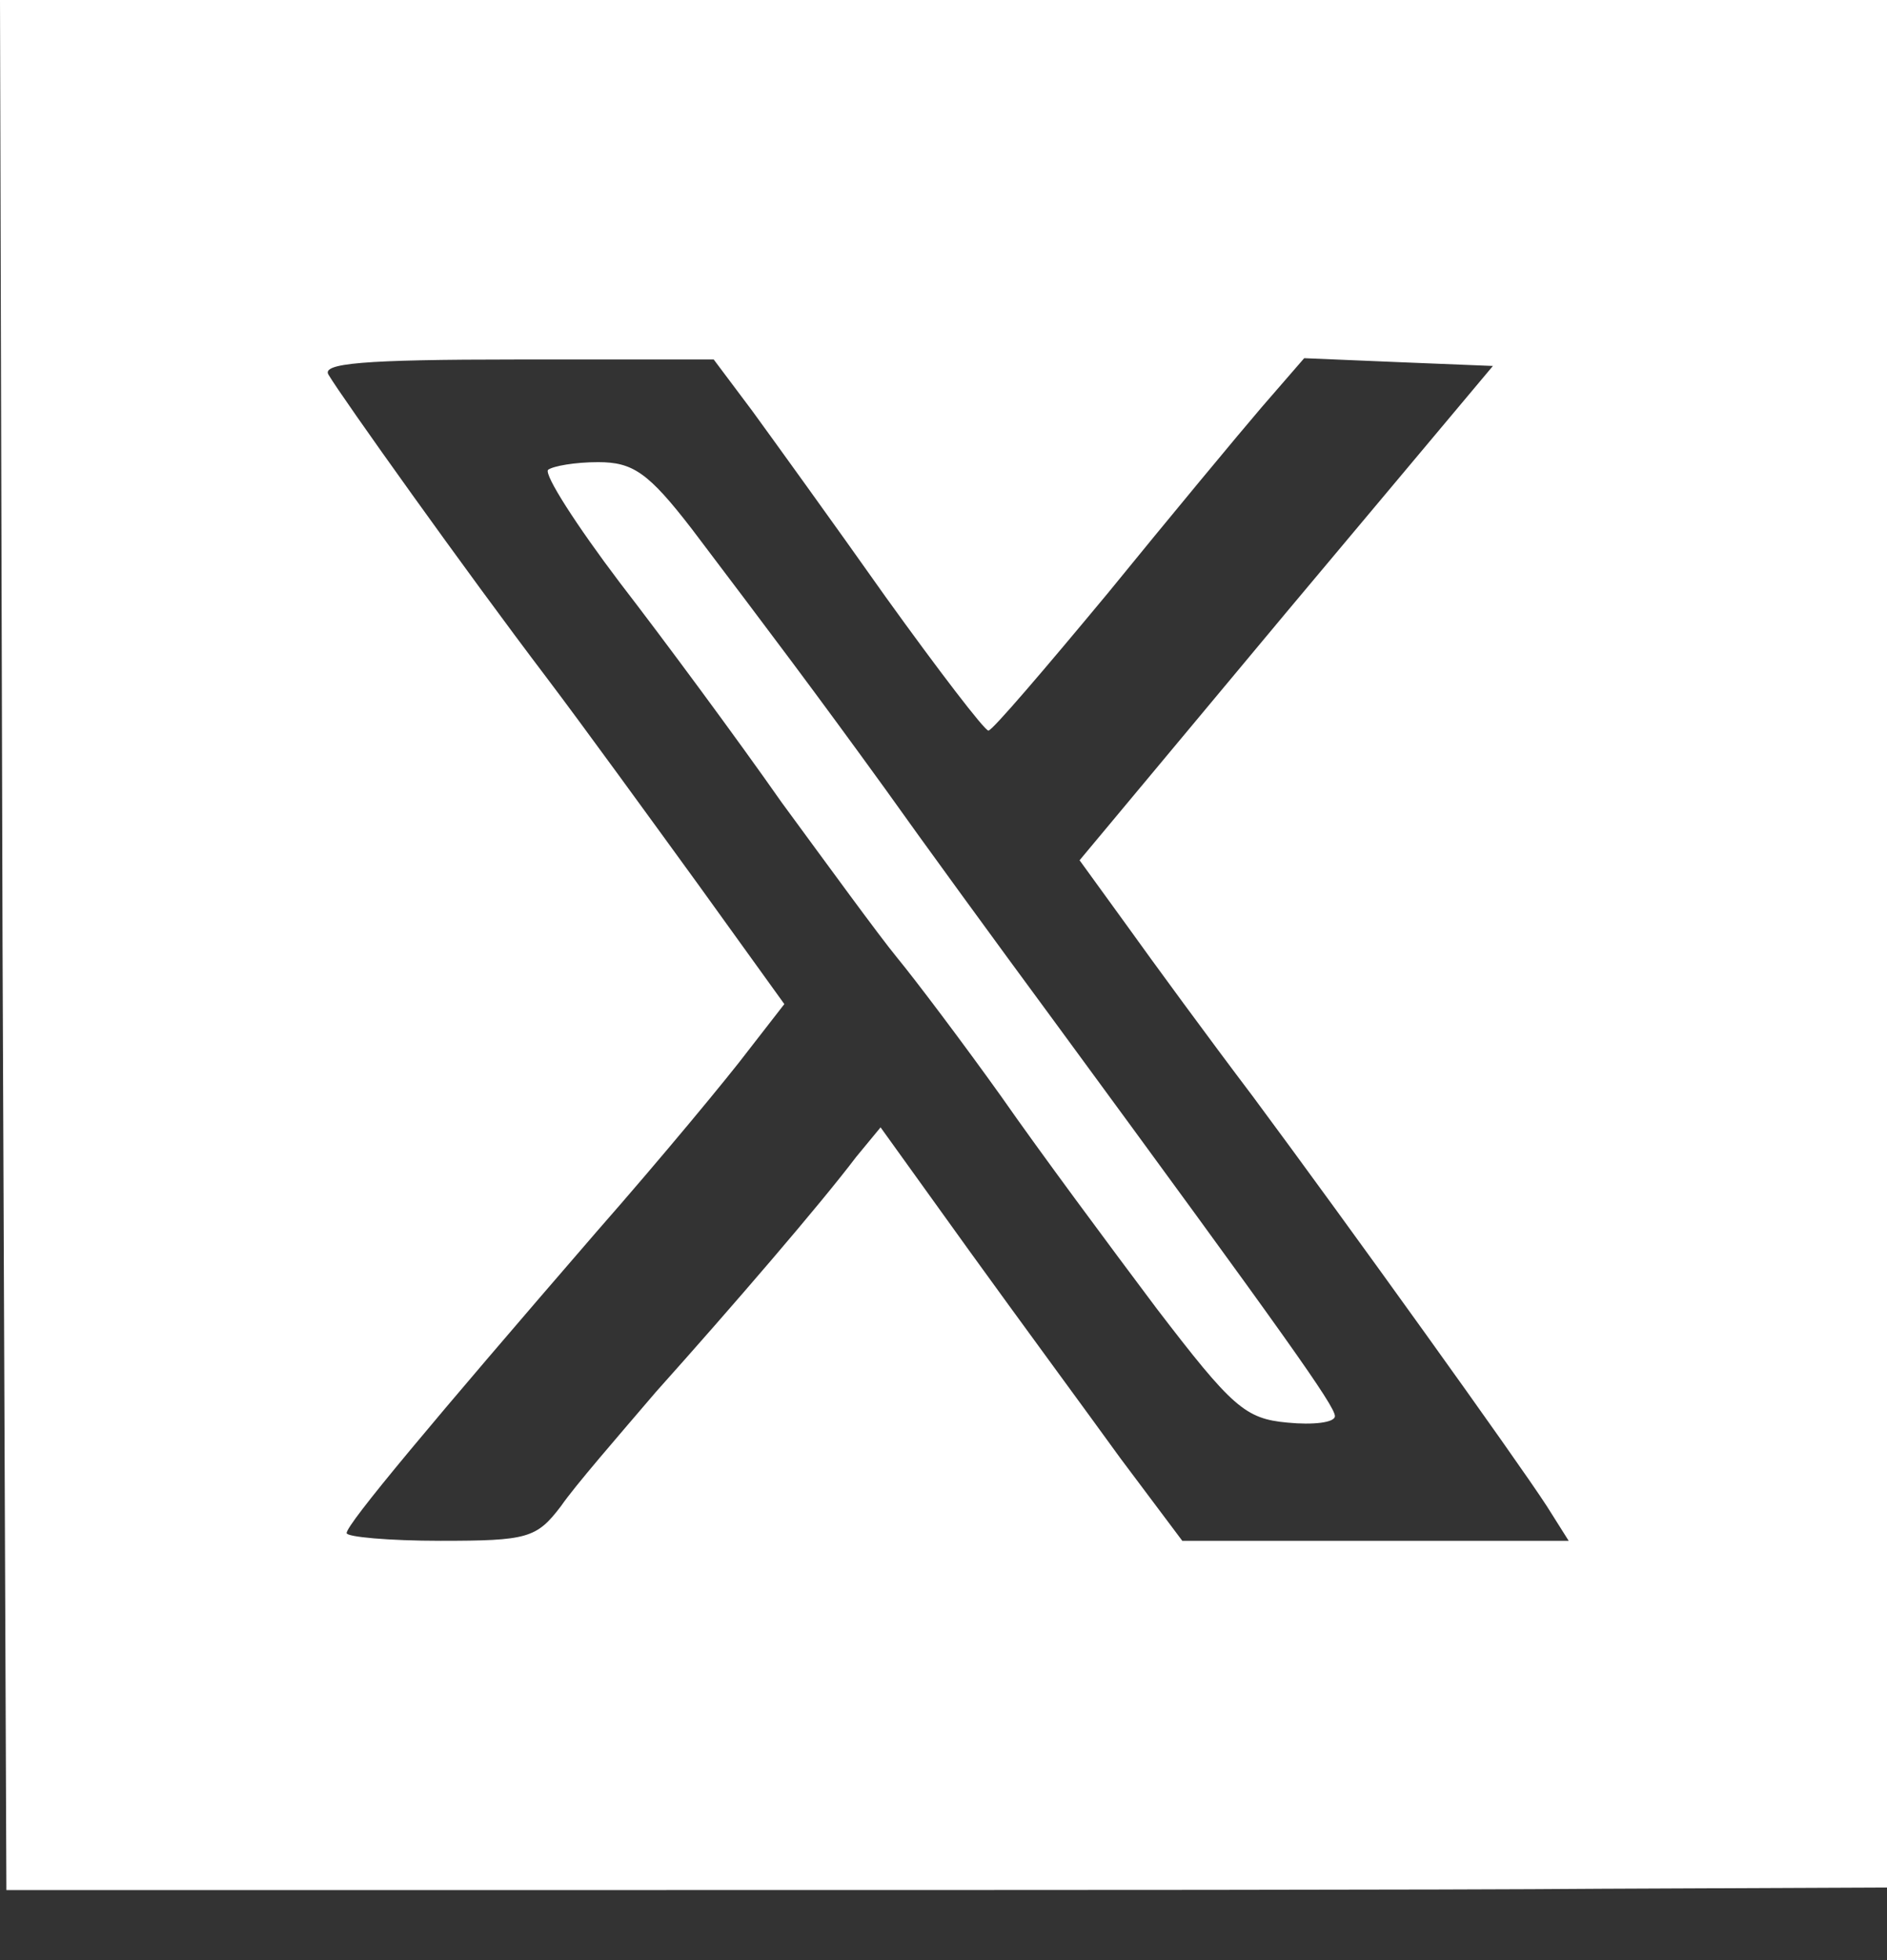 <svg width="26" height="27" viewBox="0 0 26 27" fill="none" xmlns="http://www.w3.org/2000/svg">
<rect x="0" y="0" width="26" height="27" fill="#333333" stroke="none"/>
<path d="M0.035 13.018L0.088 26.035H9.109C14.079 26.035 19.898 26.035 22.073 26.017L26 26V13V-0H13H0L0.035 13.018ZM10.365 5.66C10.648 6.049 11.479 7.198 12.204 8.224C12.929 9.232 13.566 10.064 13.619 10.064C13.672 10.064 14.397 9.215 15.264 8.171C16.113 7.128 17.068 5.978 17.386 5.607L17.97 4.934L19.261 4.988L20.57 5.041L17.722 8.437L14.875 11.85L15.529 12.752C15.883 13.247 16.661 14.309 17.263 15.104C18.589 16.891 20.888 20.092 21.313 20.747L21.614 21.224H18.943H16.29L15.441 20.092C14.981 19.456 14.043 18.182 13.354 17.227L12.133 15.529L11.797 15.936C11.302 16.59 10.099 17.988 9.038 19.173C8.525 19.774 7.924 20.464 7.729 20.747C7.393 21.189 7.269 21.224 6.067 21.224C5.359 21.224 4.776 21.171 4.776 21.118C4.776 20.994 5.961 19.579 8.224 16.962C9.109 15.954 10.046 14.822 10.312 14.468L10.807 13.831L9.622 12.186C8.967 11.284 8.03 9.993 7.535 9.339C6.42 7.871 4.705 5.465 4.528 5.164C4.422 5.005 4.988 4.952 7.128 4.952H9.834L10.365 5.66Z" fill="white"/>
<path d="M7.551 6.472C7.498 6.543 7.94 7.233 8.542 8.028C9.143 8.807 10.151 10.169 10.77 11.053C11.407 11.92 12.114 12.892 12.362 13.193C12.61 13.494 13.264 14.36 13.795 15.103C14.325 15.864 15.298 17.173 15.935 18.022C16.978 19.384 17.155 19.543 17.739 19.596C18.093 19.631 18.393 19.596 18.393 19.507C18.393 19.366 17.739 18.446 14.52 14.06C13.724 12.981 12.68 11.548 12.203 10.876C11.23 9.532 10.629 8.736 9.532 7.286C8.931 6.507 8.719 6.366 8.241 6.366C7.923 6.366 7.622 6.419 7.551 6.472Z" fill="white"/>
</svg>
